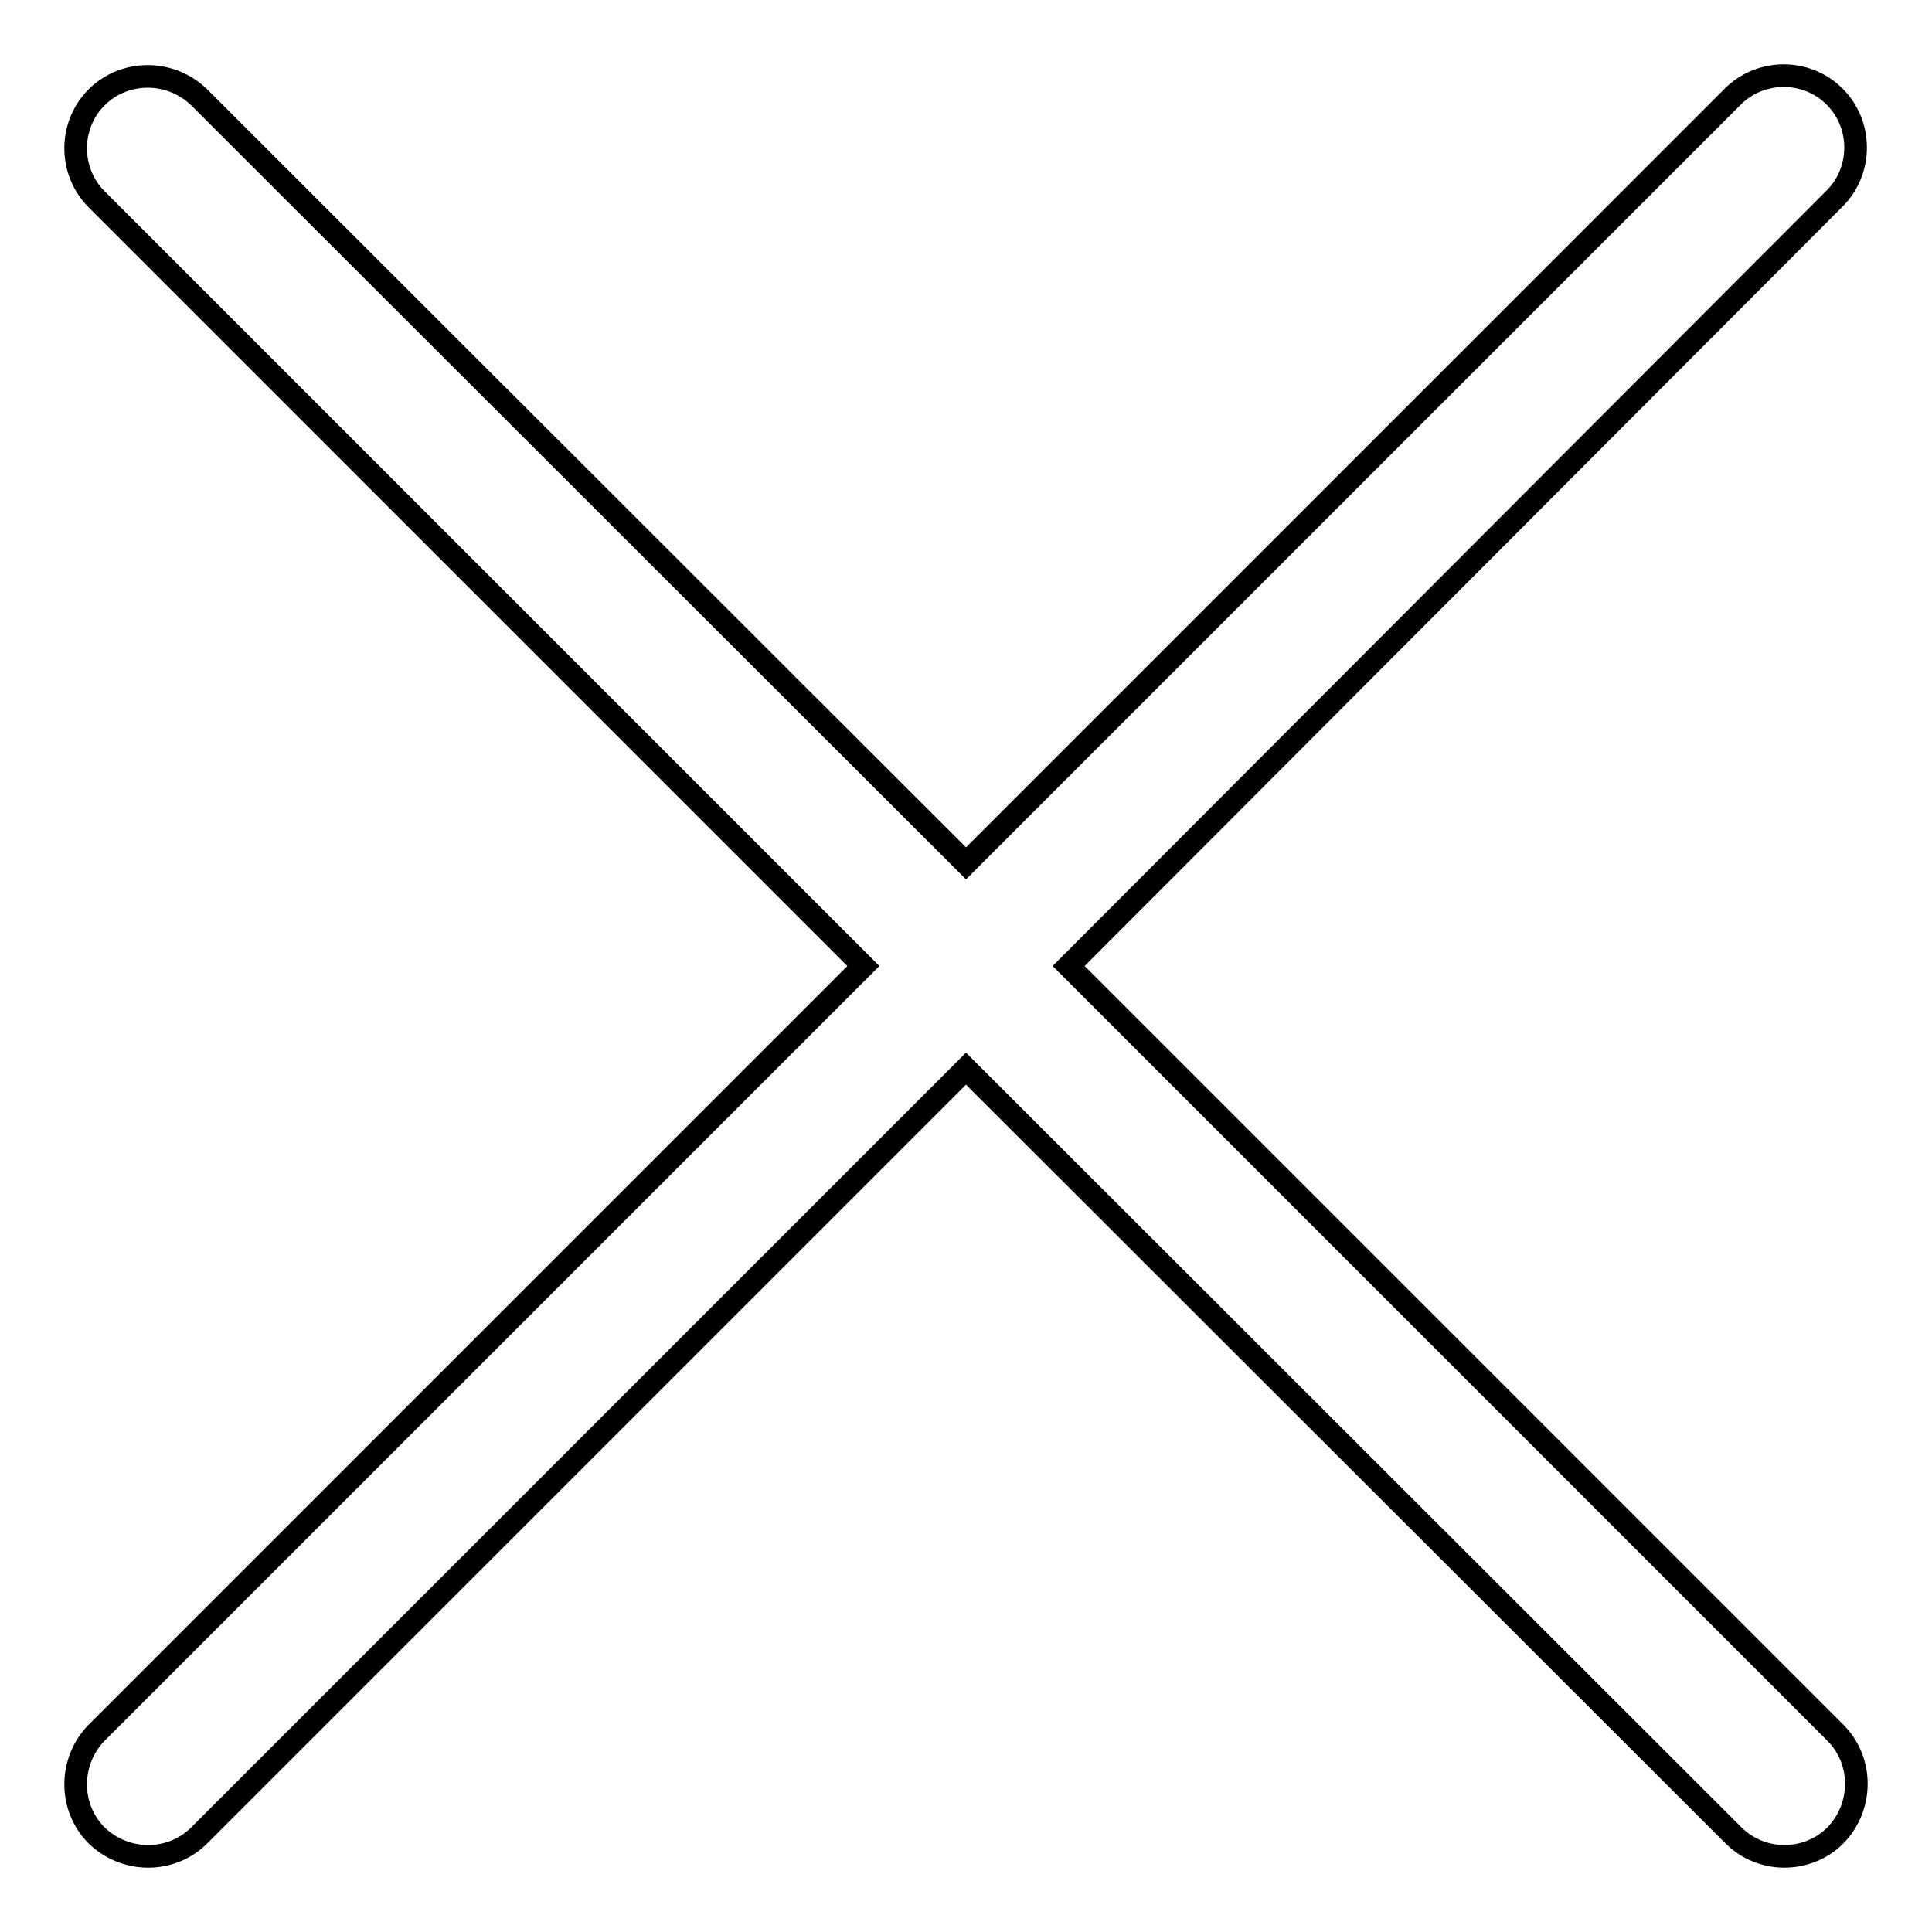 <?xml version="1.0" encoding="utf-8"?>
<!-- Svg Vector Icons : http://www.onlinewebfonts.com/icon -->
<!DOCTYPE svg PUBLIC "-//W3C//DTD SVG 1.1//EN" "http://www.w3.org/Graphics/SVG/1.1/DTD/svg11.dtd">
<svg version="1.1" xmlns="http://www.w3.org/2000/svg" xmlns:xlink="http://www.w3.org/1999/xlink" x="0px" y="0px" viewBox="0 0 256 256" enable-background="new 0 0 256 256" xml:space="preserve">
<g> <path stroke-width="3" fill-opacity="0" stroke="#000000"  d="M141.6,128l101.6,101.6c3.7,3.7,3.7,9.8,0,13.6c-3.7,3.7-9.8,3.7-13.5,0L128,141.6L26.4,243.2 c-3.7,3.7-9.8,3.7-13.6,0c-3.7-3.7-3.7-9.8,0-13.6L114.4,128L12.8,26.4c-3.7-3.7-3.7-9.8,0-13.5c3.7-3.7,9.8-3.7,13.6,0L128,114.4 L229.6,12.8c3.7-3.7,9.8-3.7,13.5,0c3.7,3.7,3.7,9.8,0,13.5L141.6,128z"/></g>
</svg>